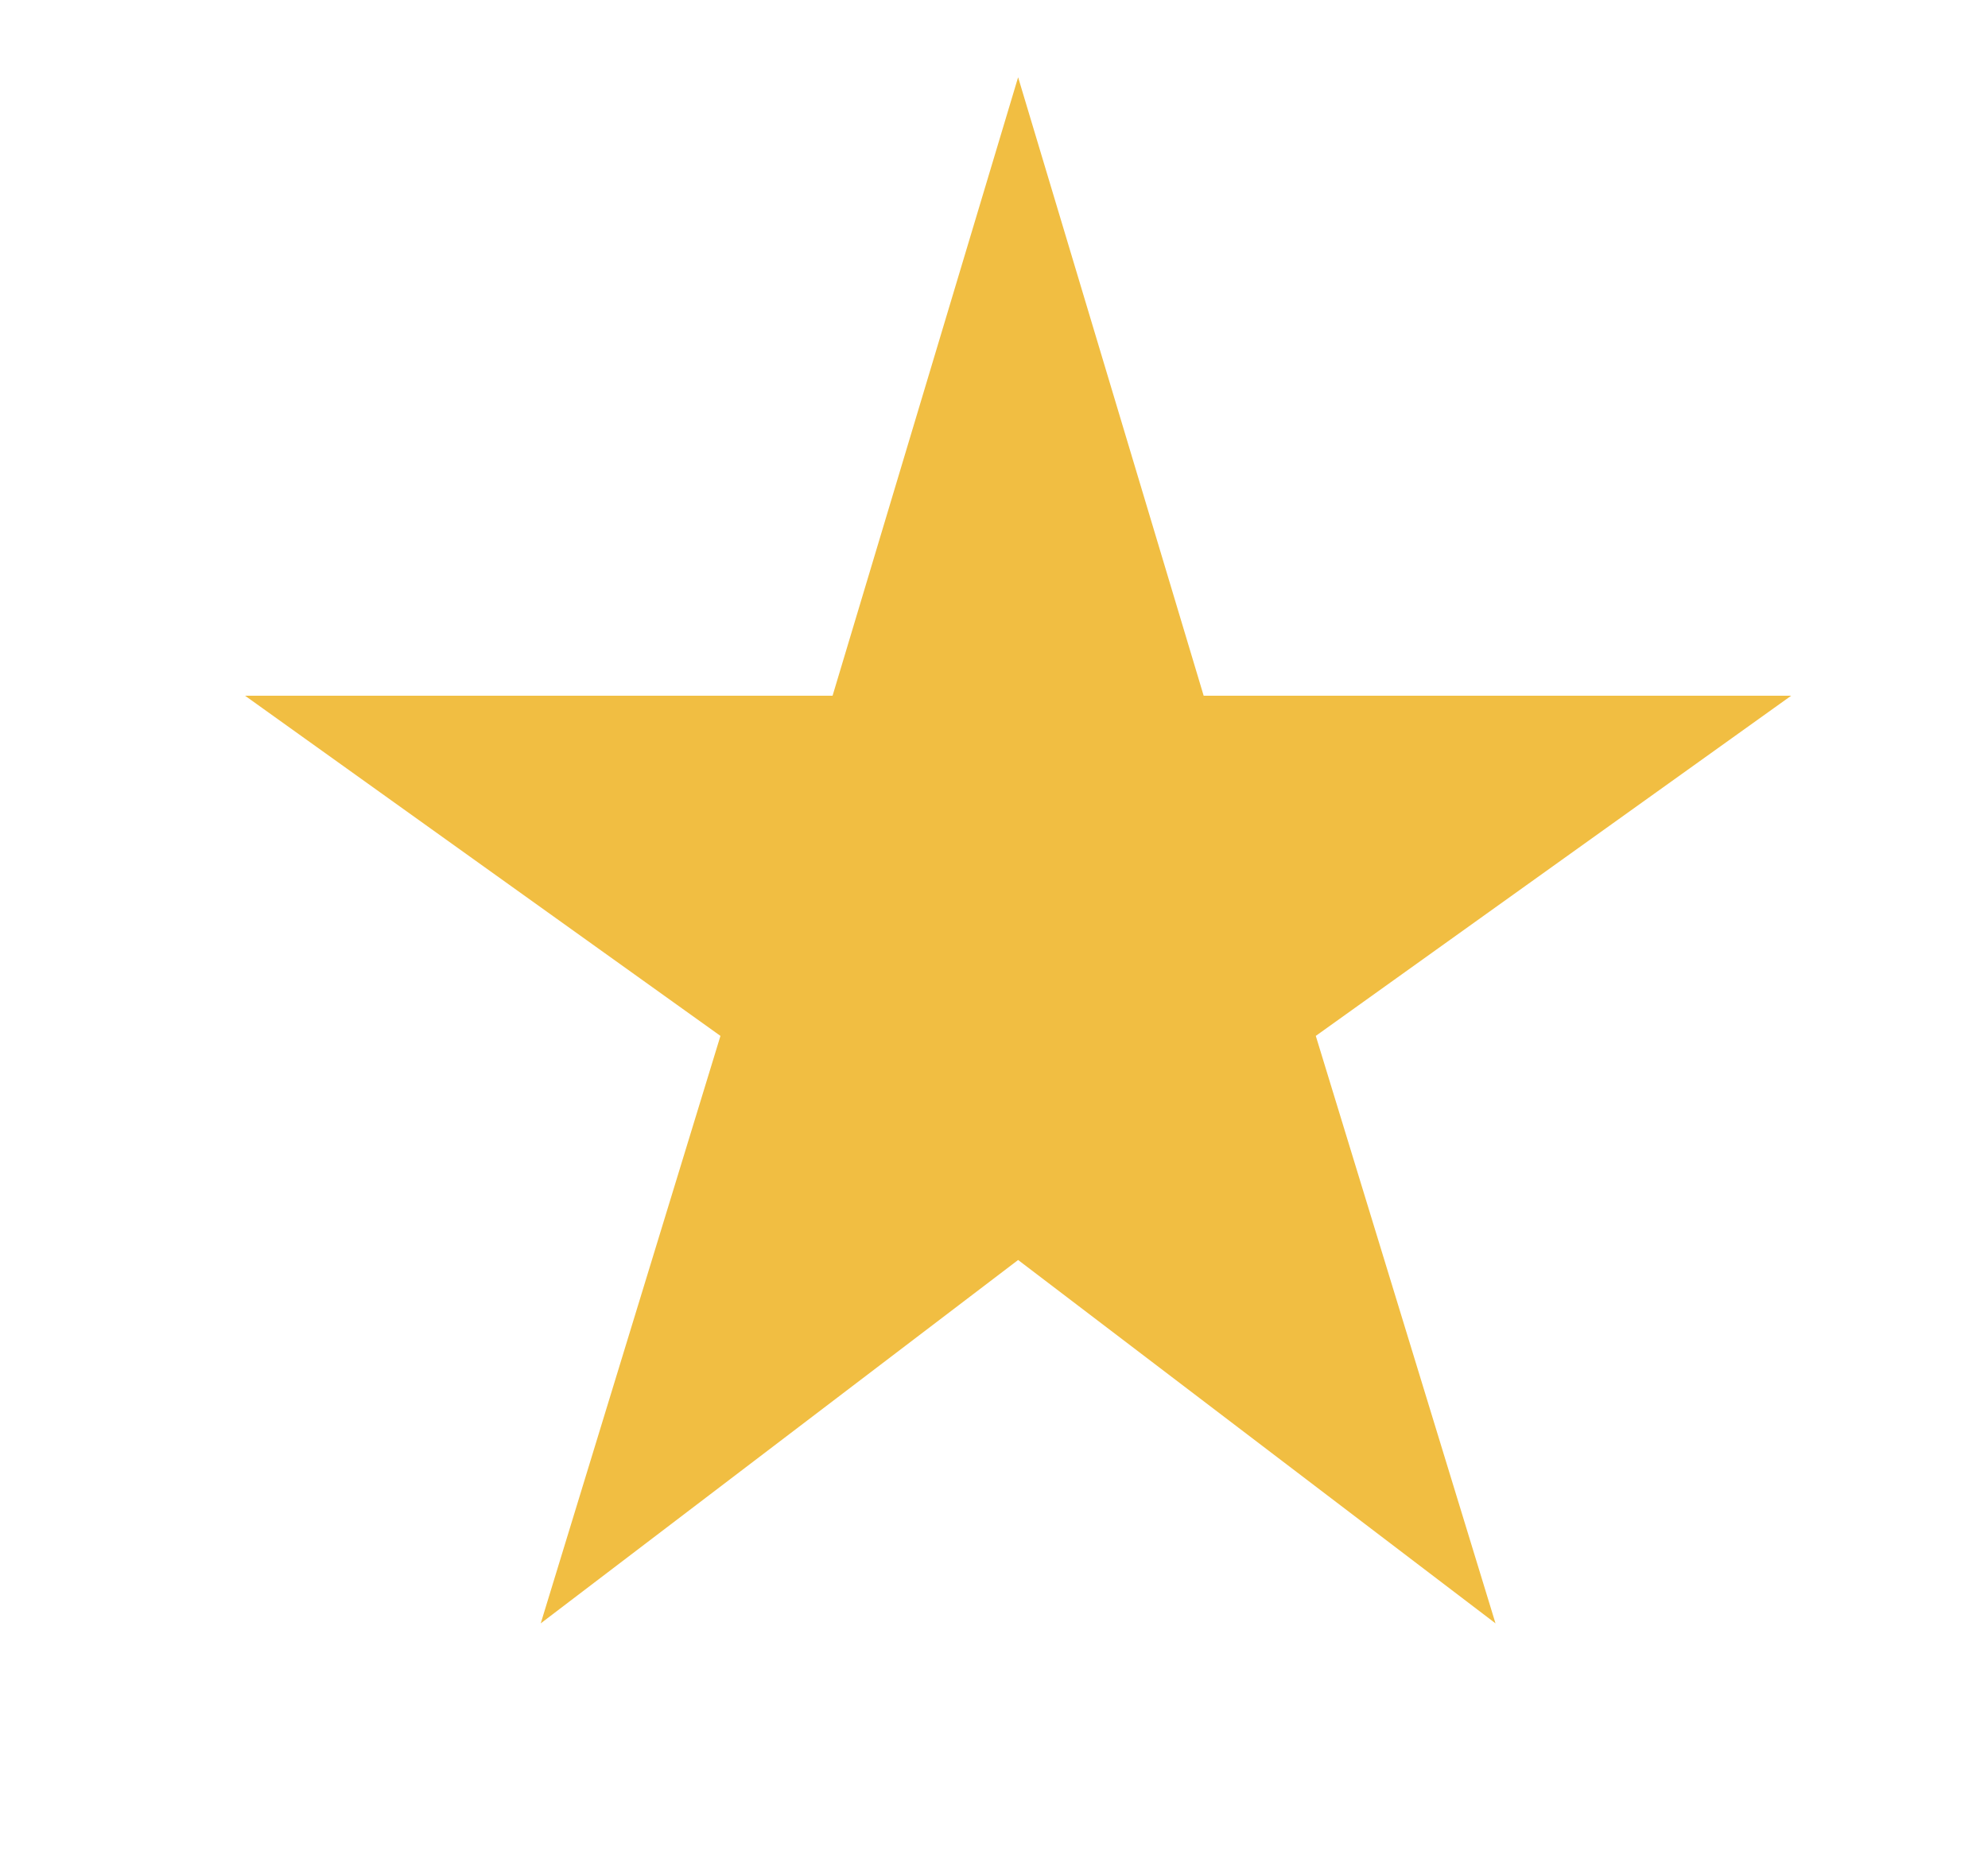 <svg width="15" height="14" viewBox="0 0 15 14" fill="none" xmlns="http://www.w3.org/2000/svg">
<mask id="mask0_1_5346" style="mask-type:alpha" maskUnits="userSpaceOnUse" x="0" y="0" width="15" height="14">
<rect x="0.682" width="14" height="14" fill="#D9D9D9"/>
</mask>
<g mask="url(#mask0_1_5346)">
<path d="M4.08 12.25L5.436 7.817L1.849 5.25H6.282L7.682 0.583L9.082 5.25H13.515L9.928 7.817L11.284 12.25L7.682 9.508L4.08 12.25Z" fill="#F1BE42"/>
</g>
</svg>
